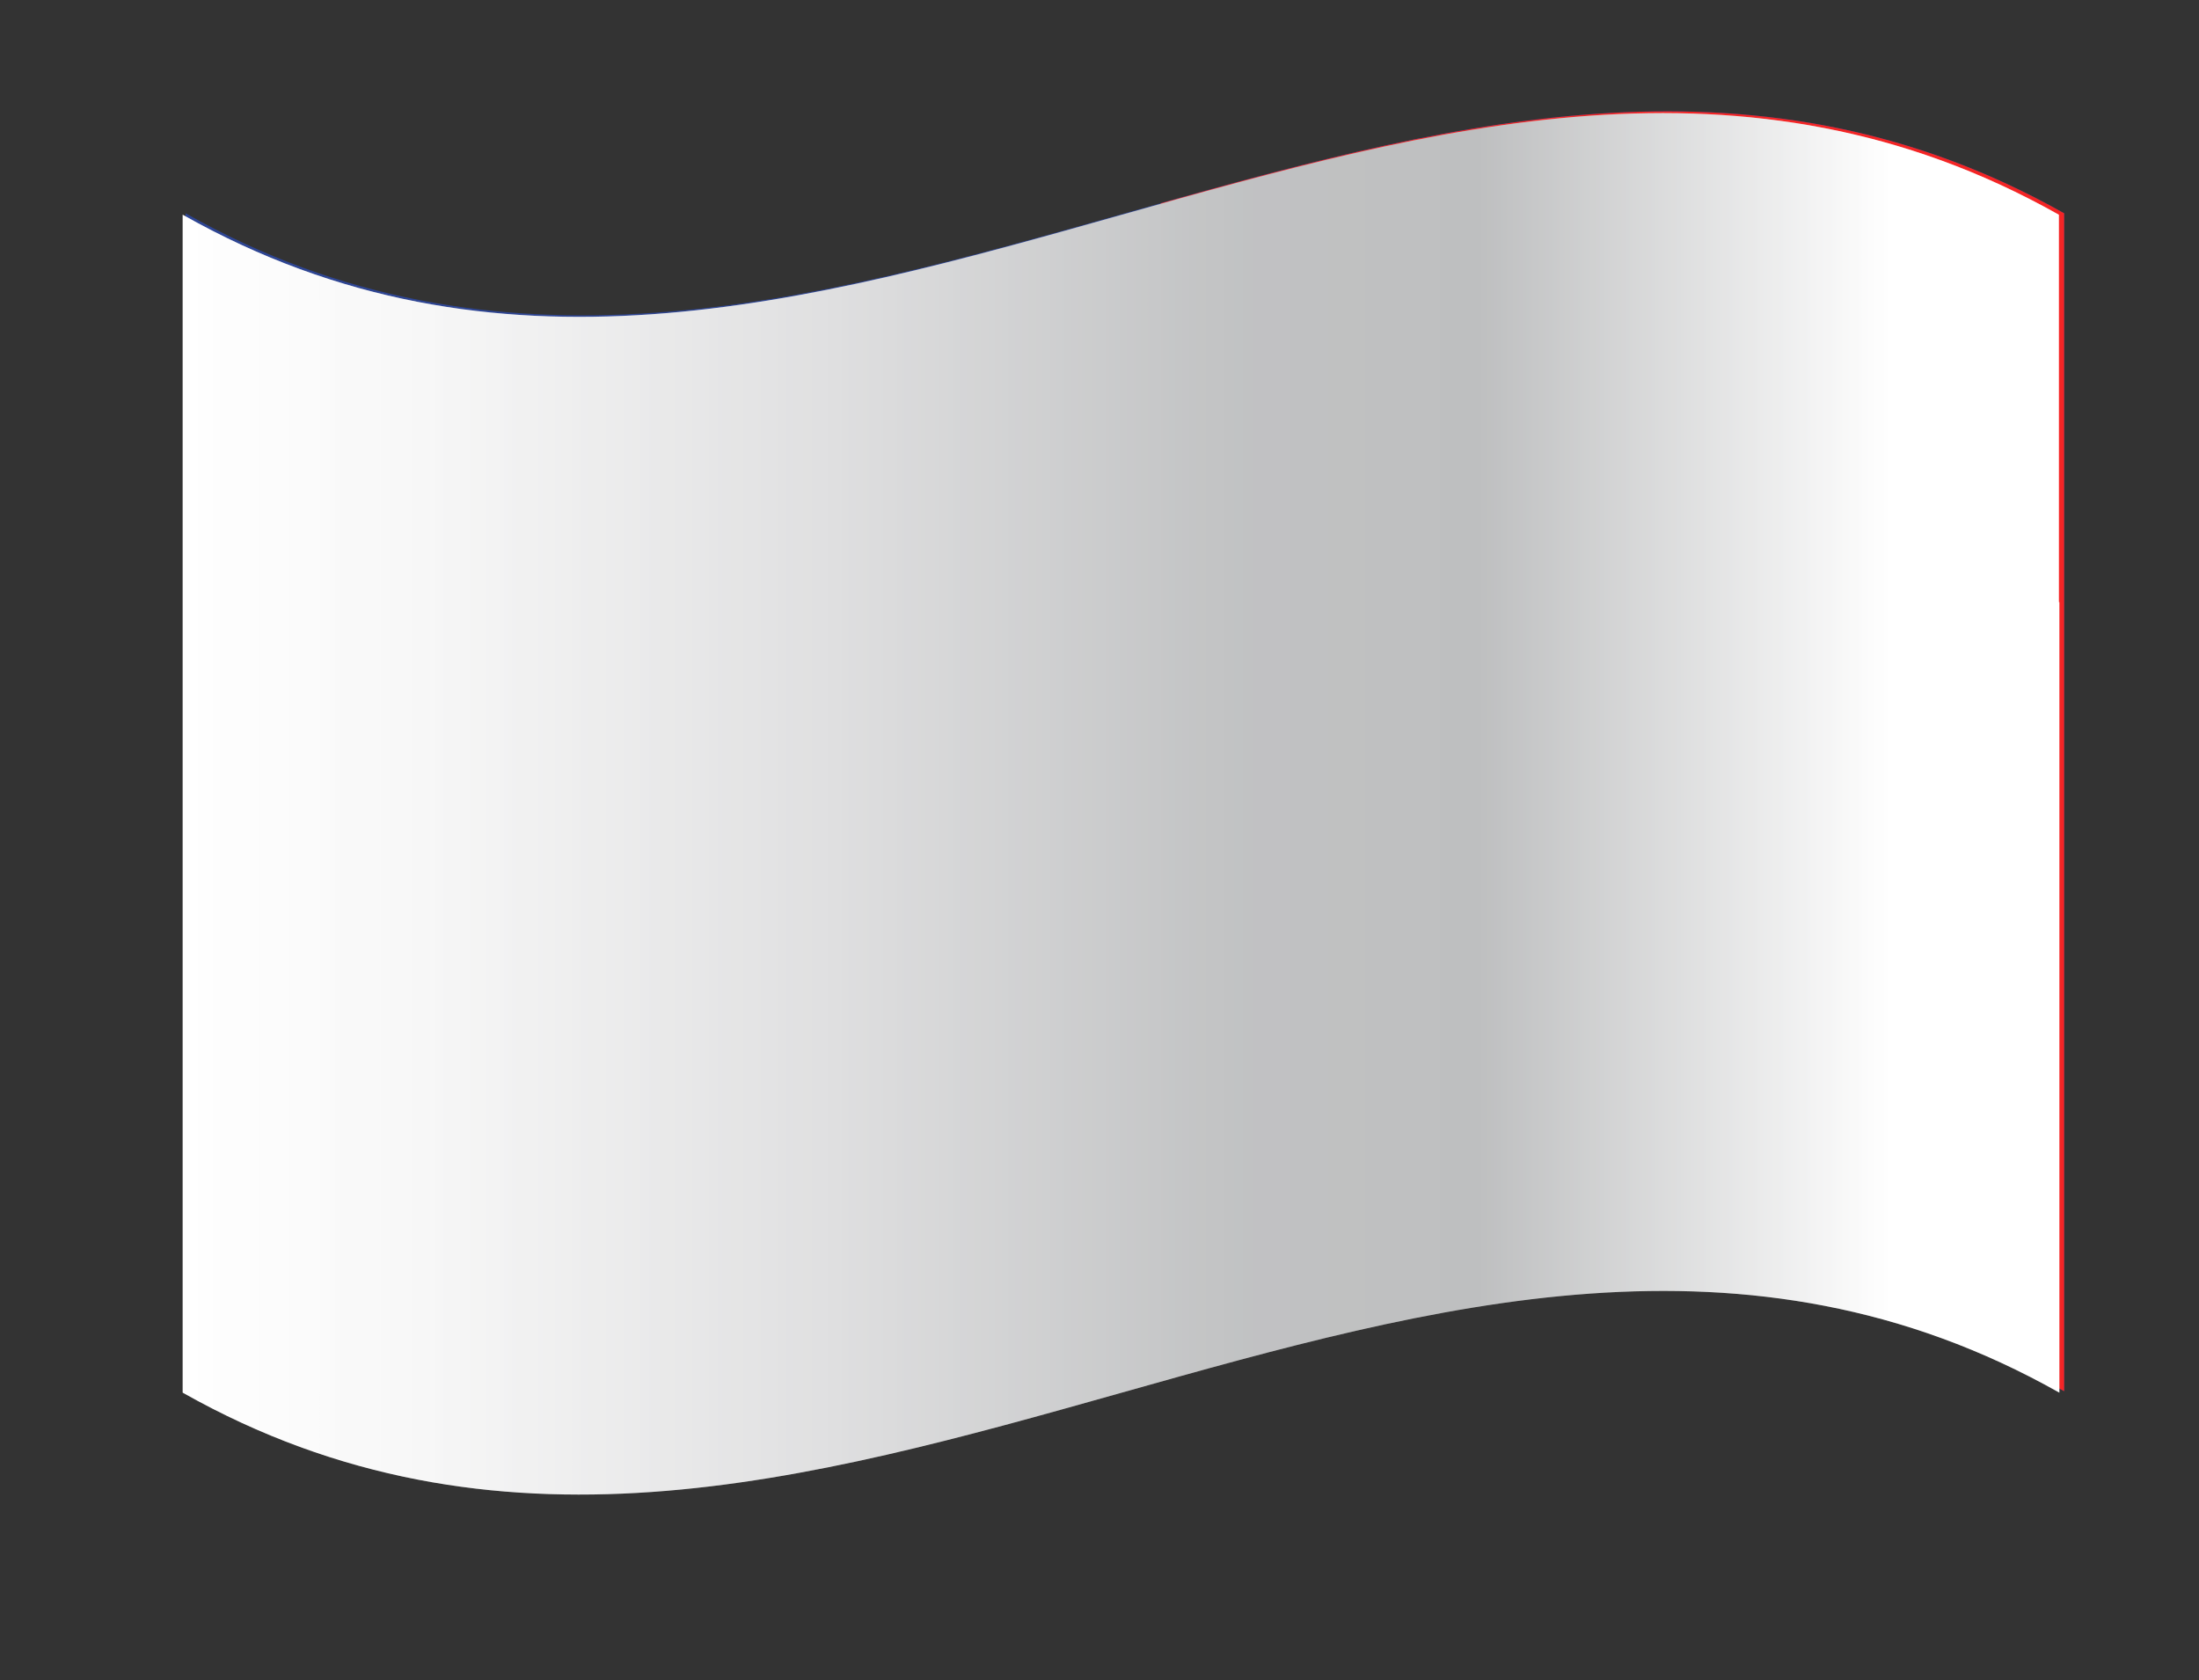 <svg xmlns="http://www.w3.org/2000/svg" xmlns:xlink="http://www.w3.org/1999/xlink" viewBox="0 0 45.98 35.13"><rect x="0" y="0" width="45.98" height="35.13" fill="#333333" stroke="none"/><defs><style>.cls-1{isolation:isolate;}.cls-2{fill:#2e4593;}.cls-3{fill:#f42525;}.cls-4{fill:#fff;}.cls-5{mix-blend-mode:multiply;}.cls-5,.cls-6{fill:url(#linear-gradient);}.cls-6{opacity:0.25;mix-blend-mode:overlay;}</style><linearGradient id="linear-gradient" x1="3.82" y1="16.81" x2="43.06" y2="16.81" gradientUnits="userSpaceOnUse"><stop offset="0" stop-color="#fff"/><stop offset="0.13" stop-color="#f7f7f7"/><stop offset="0.34" stop-color="#e0e0e1"/><stop offset="0.54" stop-color="#c4c5c6"/><stop offset="0.57" stop-color="#c1c2c3"/><stop offset="0.69" stop-color="#bebfc0"/><stop offset="0.91" stop-color="#fff"/></linearGradient></defs><title>French</title><g class="cls-1"><g id="圖層_1" data-name="圖層 1"><path class="cls-2" d="M43.16,29.09c-13.1-7.39-26.19,7.38-39.28,0V4.46c13.09,7.39,26.18-7.39,39.28,0Z"/><path class="cls-3" d="M43.16,29.09c-6.3-3.55-12.59-2-18.89-.21V4.25c6.3-1.77,12.59-3.34,18.89.21Z"/><path class="cls-4" d="M30.21,27.32c-4.43.82-8.85,2.49-13.27,3.32V6.15c4.42-.83,8.84-2.51,13.27-3.32Z"/><path class="cls-5" d="M43.06,12.59v8.29h0v8.24C30,21.75,16.89,36.5,3.82,29.12V4.49c13.07,7.39,26.15-7.37,39.23,0v8.1Z"/><path class="cls-6" d="M43.06,12.59v8.29h0v8.24C30,21.75,16.89,36.5,3.82,29.12V4.49c13.07,7.39,26.15-7.37,39.23,0v8.1Z"/></g></g></svg>